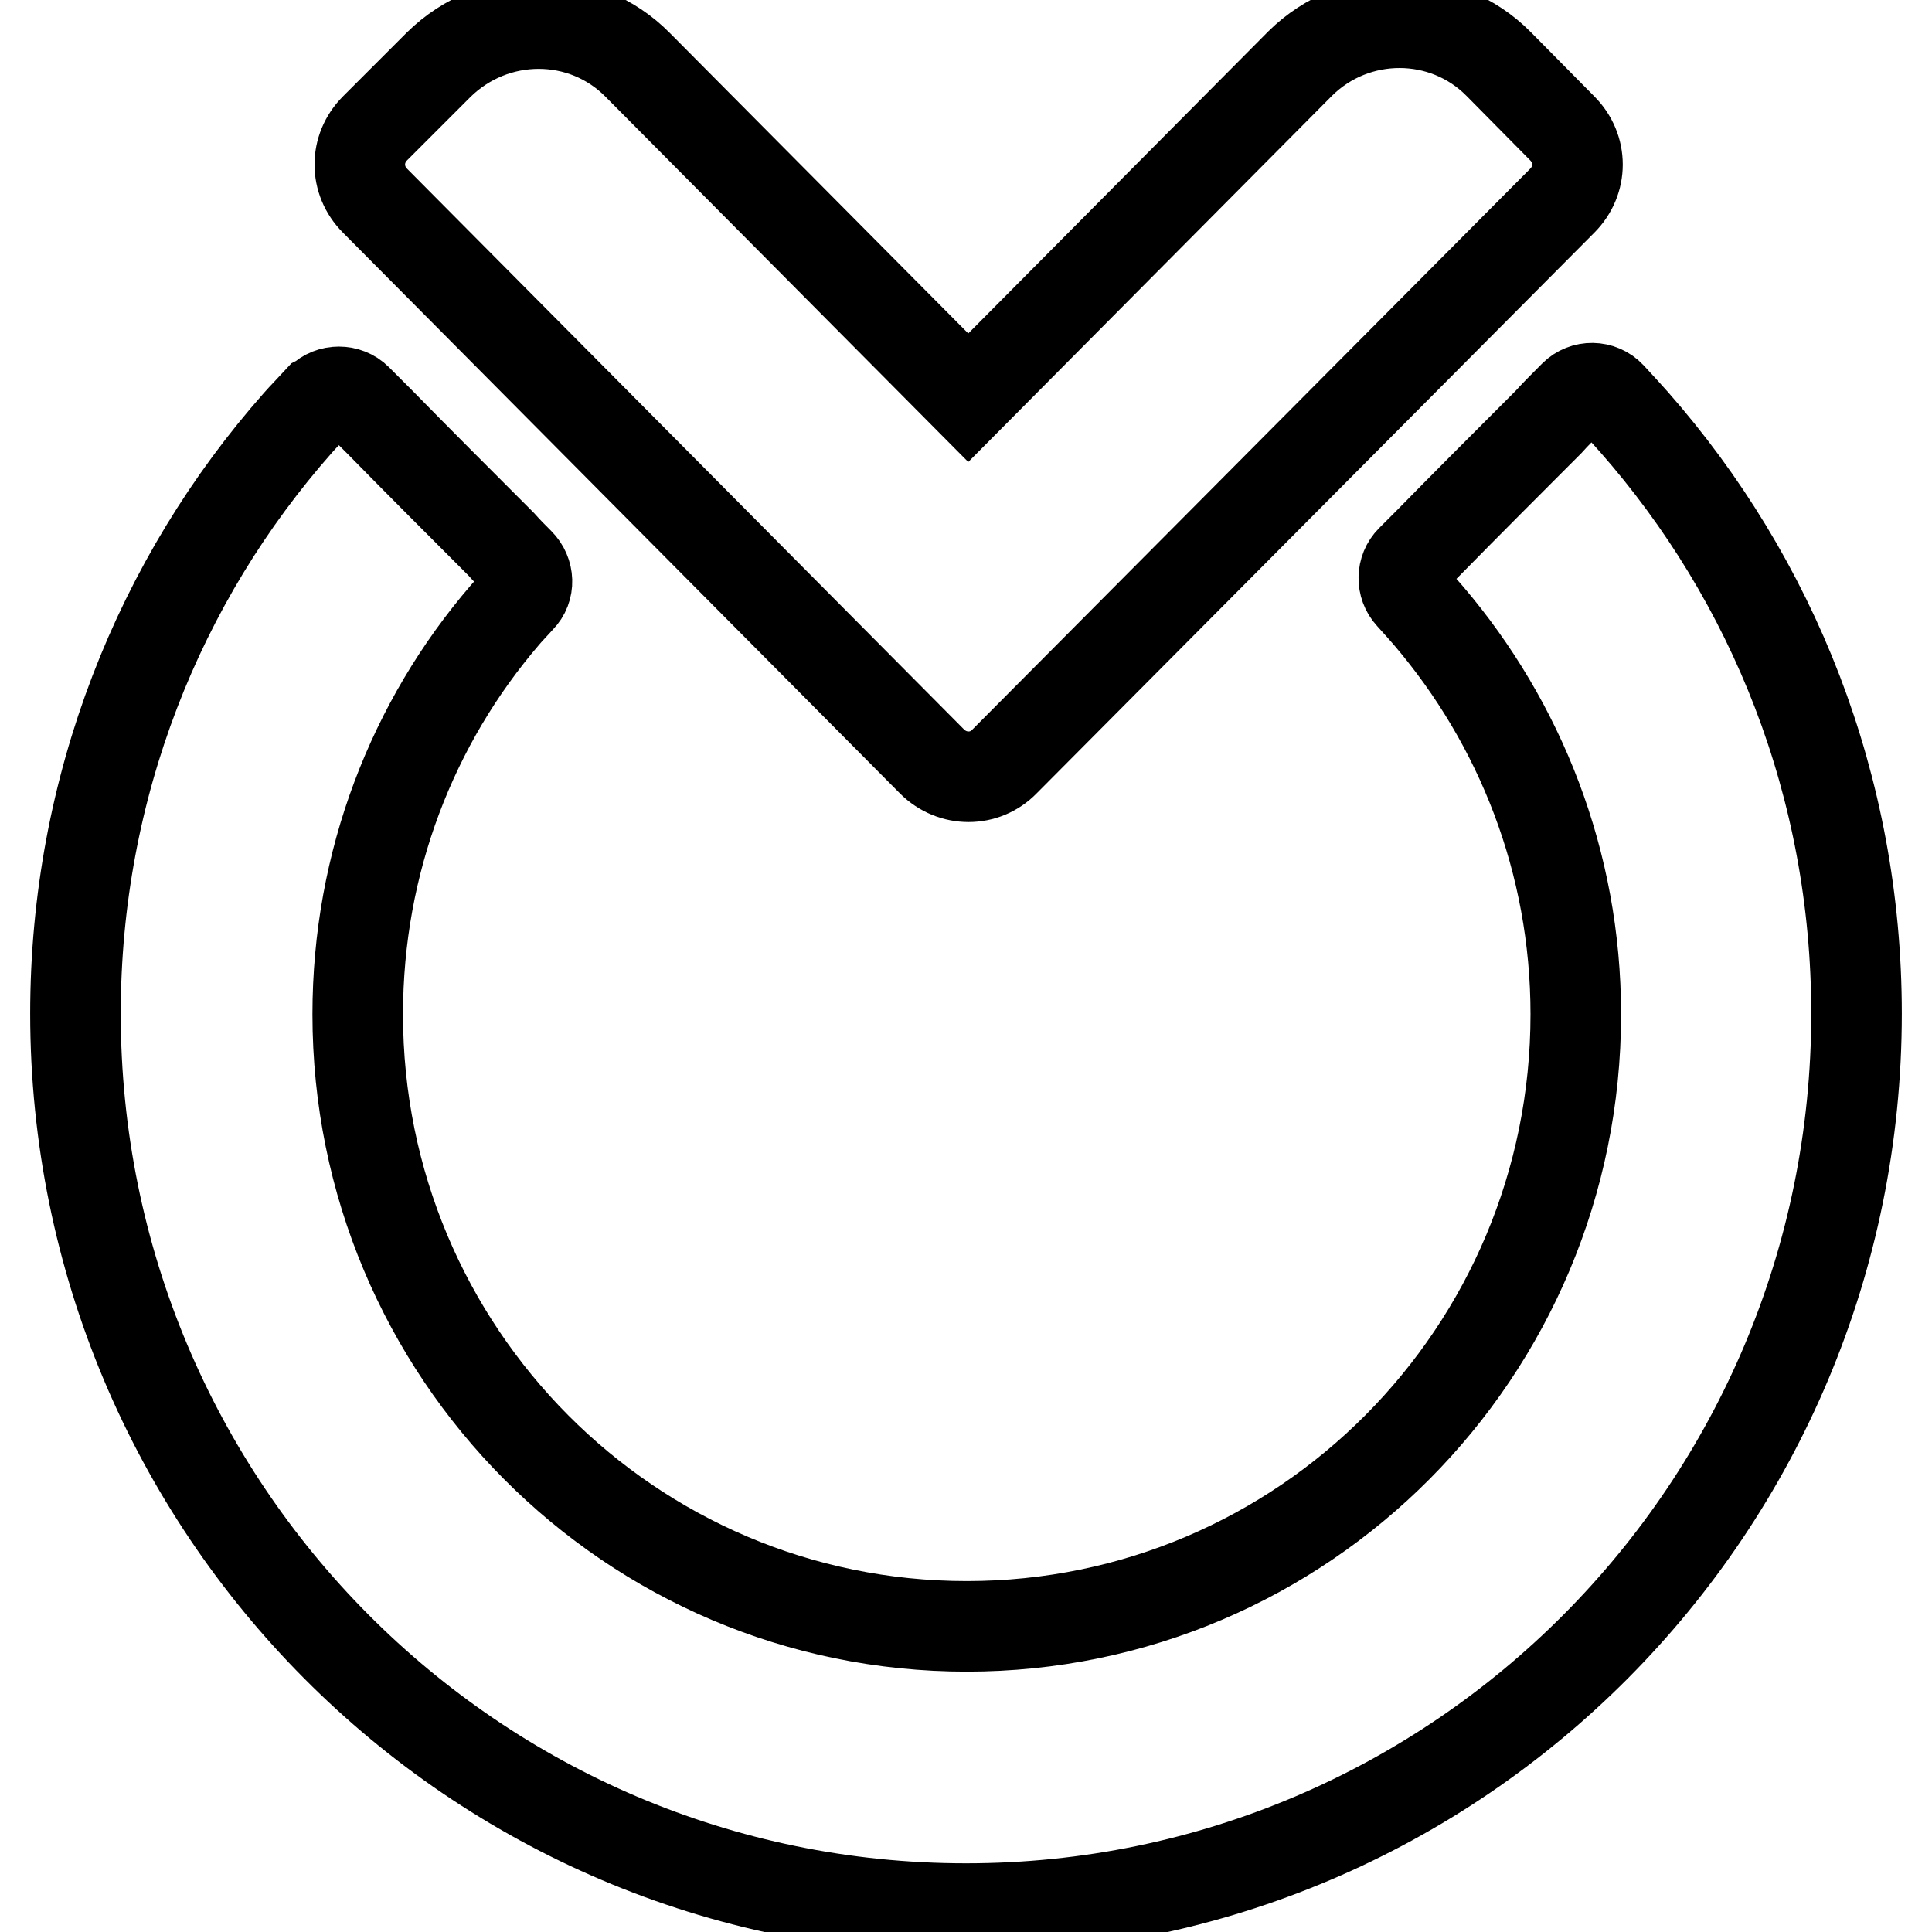 <?xml version="1.0" encoding="utf-8"?>
<!-- Svg Vector Icons : http://www.onlinewebfonts.com/icon -->
<!DOCTYPE svg PUBLIC "-//W3C//DTD SVG 1.1//EN" "http://www.w3.org/Graphics/SVG/1.1/DTD/svg11.dtd">
<svg version="1.1" xmlns="http://www.w3.org/2000/svg" xmlns:xlink="http://www.w3.org/1999/xlink" x="0px" y="0px" viewBox="0 0 256 256" enable-background="new 0 0 256 256" xml:space="preserve">
<g> <path stroke-width="12" fill-opacity="0" stroke="#000000"  d="M10,134.3c0,65.5,52.8,118.6,118,118.6s118-53.1,118-118.6c0-30.1-11.1-57.5-29.5-78.4 c-0.8-0.9-1.8-2-3.1-3.4c-1.3-1.4-3.5-1.4-4.8-0.1l-0.1,0.1c-1.4,1.4-2.5,2.5-3.3,3.4c-4.4,4.4-11.5,11.5-16.1,16.2l-2.1,2.1 c-1.3,1.3-1.3,3.4-0.1,4.7c1,1.1,1.8,2,2.4,2.7c12.1,14.2,19.5,32.6,19.5,52.8c0,44.8-36.1,81.1-80.7,81.1 c-44.6,0-80.7-36.3-80.7-81.1c0-20.2,7.3-38.7,19.5-52.9c0.5-0.6,1.2-1.3,2-2.2c1.3-1.3,1.2-3.4-0.1-4.7c-0.8-0.8-1.6-1.6-2.4-2.5 c-4.7-4.7-11.7-11.7-16-16.1l-3.1-3.1c-1.3-1.3-3.5-1.3-4.8,0L42.3,53c-1.1,1.2-2.1,2.2-2.8,3C21.1,76.8,10,104.3,10,134.3z  M58.1,8.6L49.7,17c-2.7,2.7-2.7,6.9,0,9.6l73.8,74.3c2.7,2.7,7,2.7,9.6,0l0,0L207,26.6c2.7-2.7,2.7-6.9,0-9.6l-8.4-8.5 c-7.2-7.3-19-7.3-26.3-0.1l-0.1,0.1l-43.9,44.2L84.5,8.6C77.3,1.3,65.5,1.3,58.1,8.6L58.1,8.6z"/></g>
</svg>